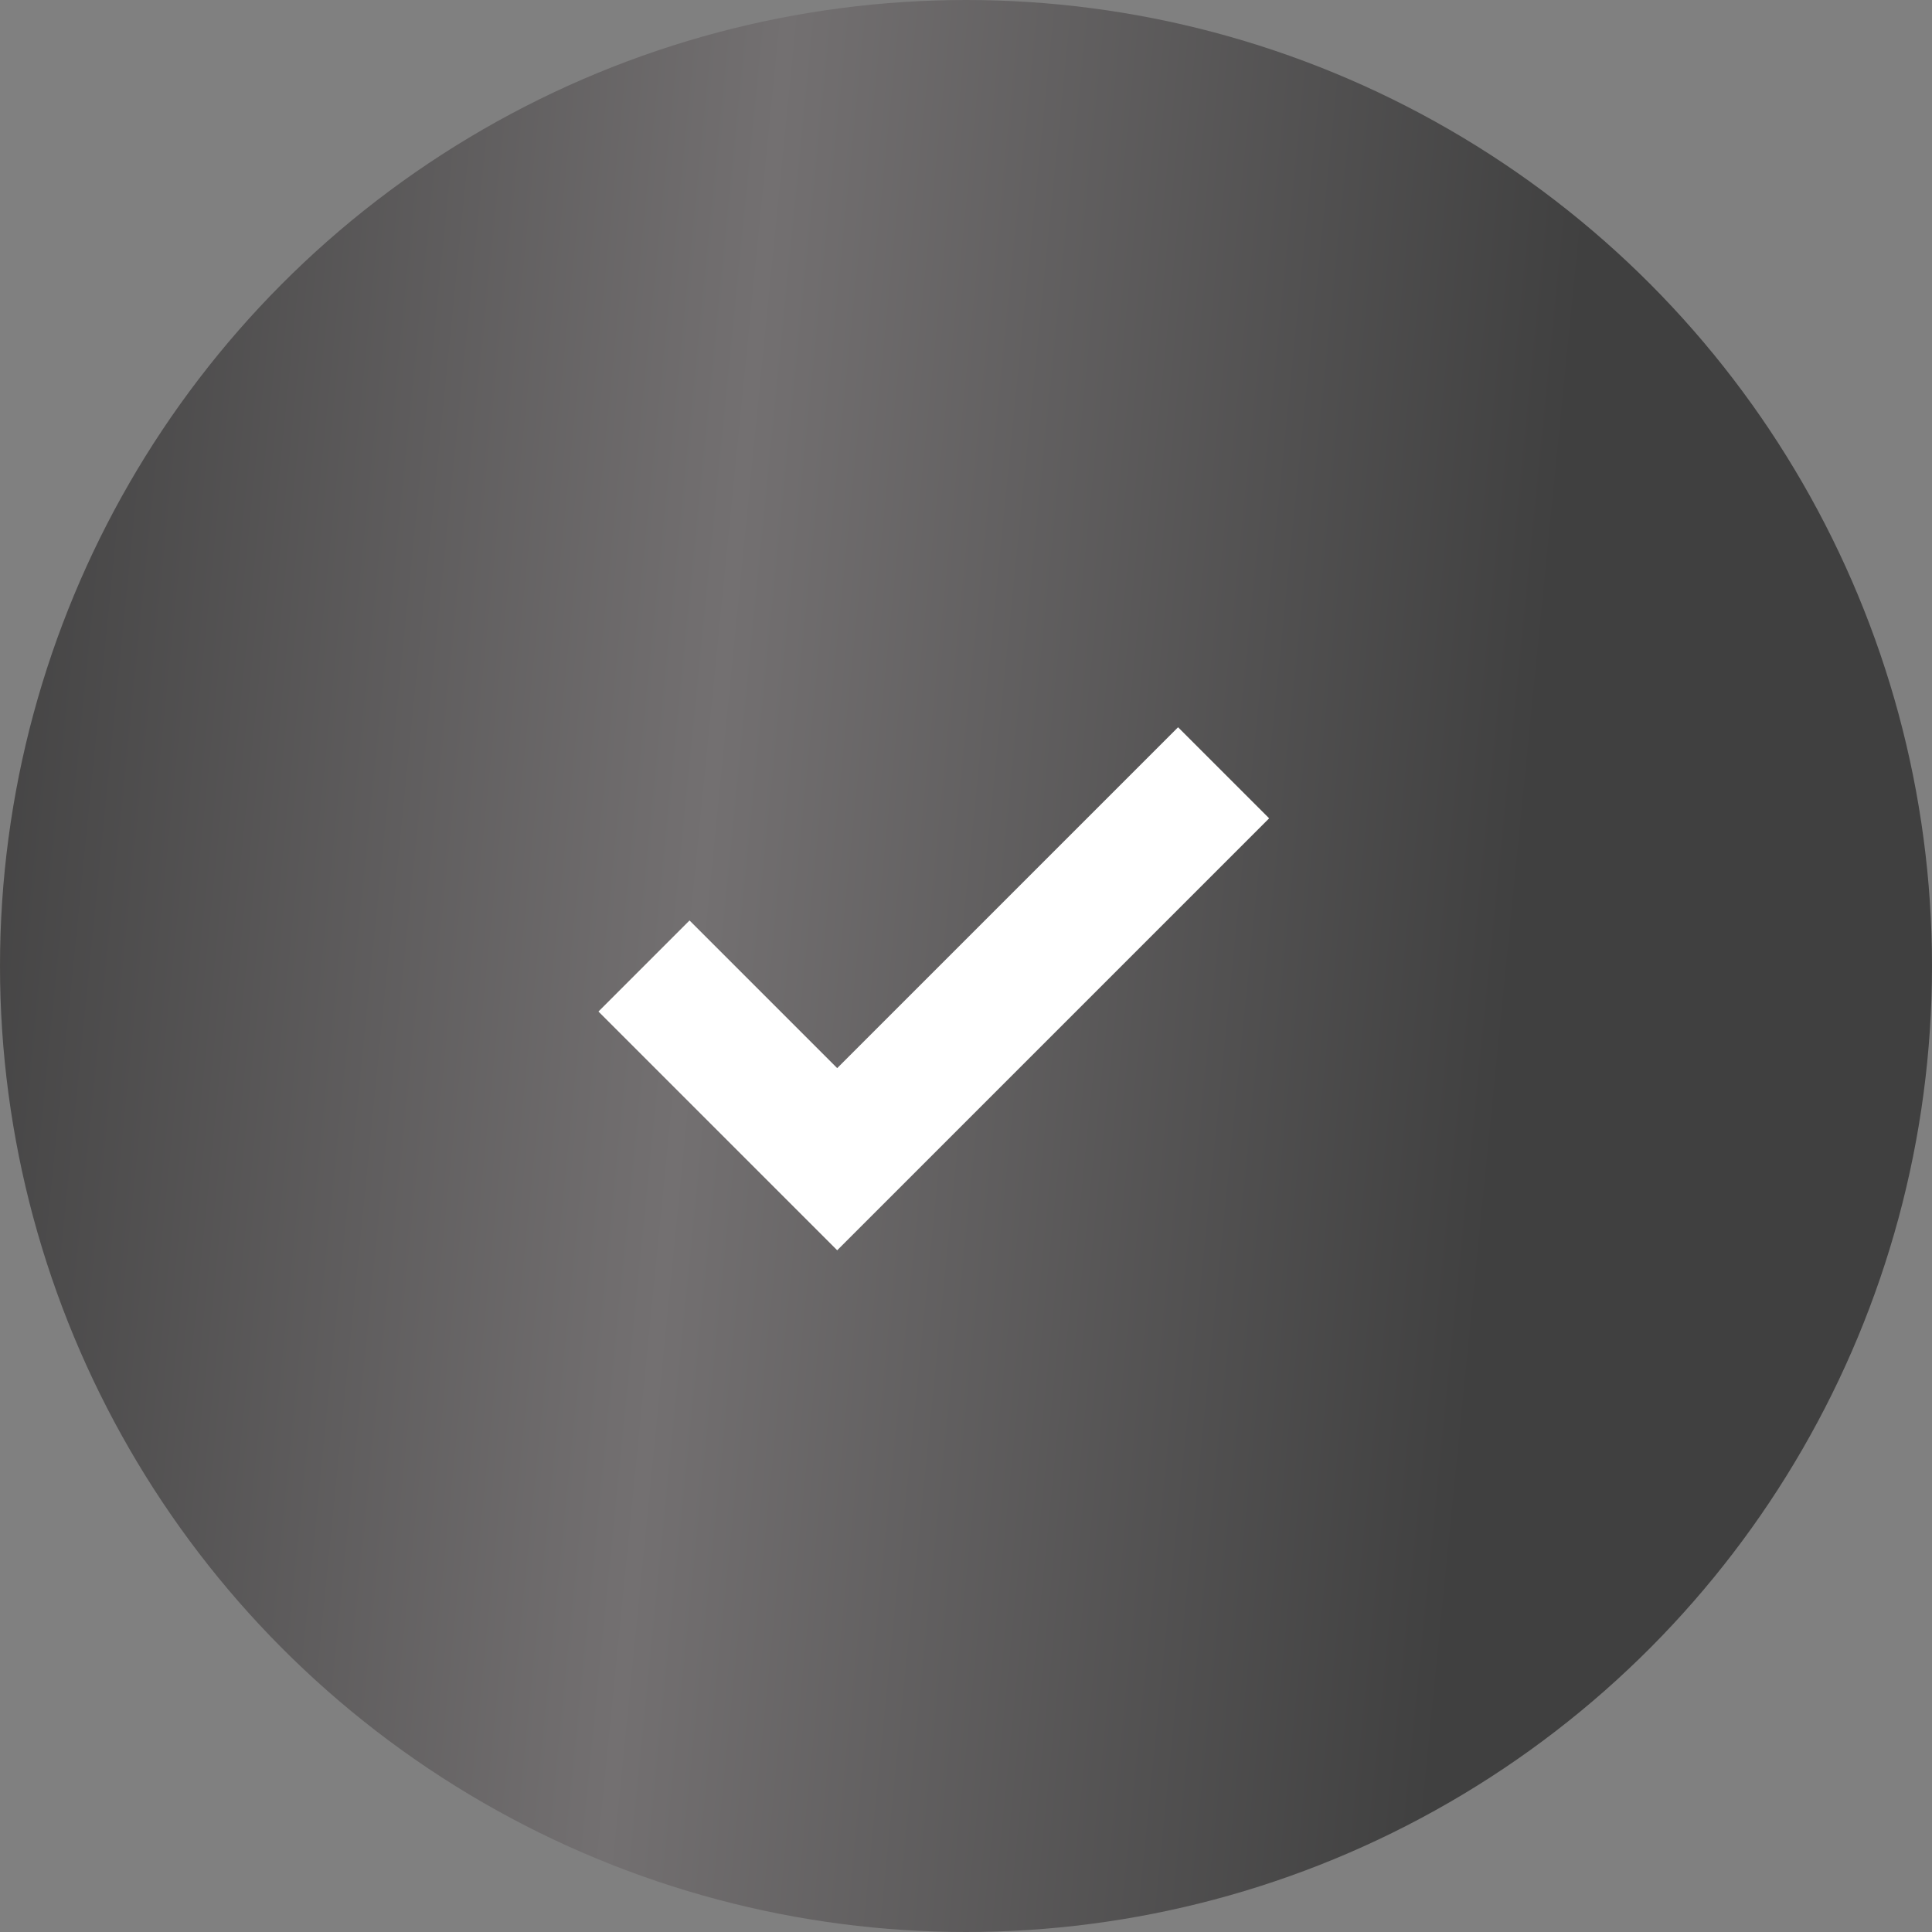 <?xml version="1.0" encoding="UTF-8"?> <svg xmlns="http://www.w3.org/2000/svg" width="30" height="30" viewBox="0 0 30 30" fill="none"><rect x="0" y="0" width="30" height="30" fill="#808080" stroke="none"/> <circle cx="15" cy="15" r="15" fill="url(#paint0_linear_69_9)"></circle> <path d="M10 15L13 18L19 12" stroke="white" stroke-width="2"></path> <defs> <linearGradient id="paint0_linear_69_9" x1="-2.114" y1="1.40565e-06" x2="25.061" y2="2.705" gradientUnits="userSpaceOnUse"> <stop stop-color="#383838"></stop> <stop offset="0.524" stop-color="#737071"></stop> <stop offset="0.988" stop-color="#404040"></stop> </linearGradient> </defs> </svg> 